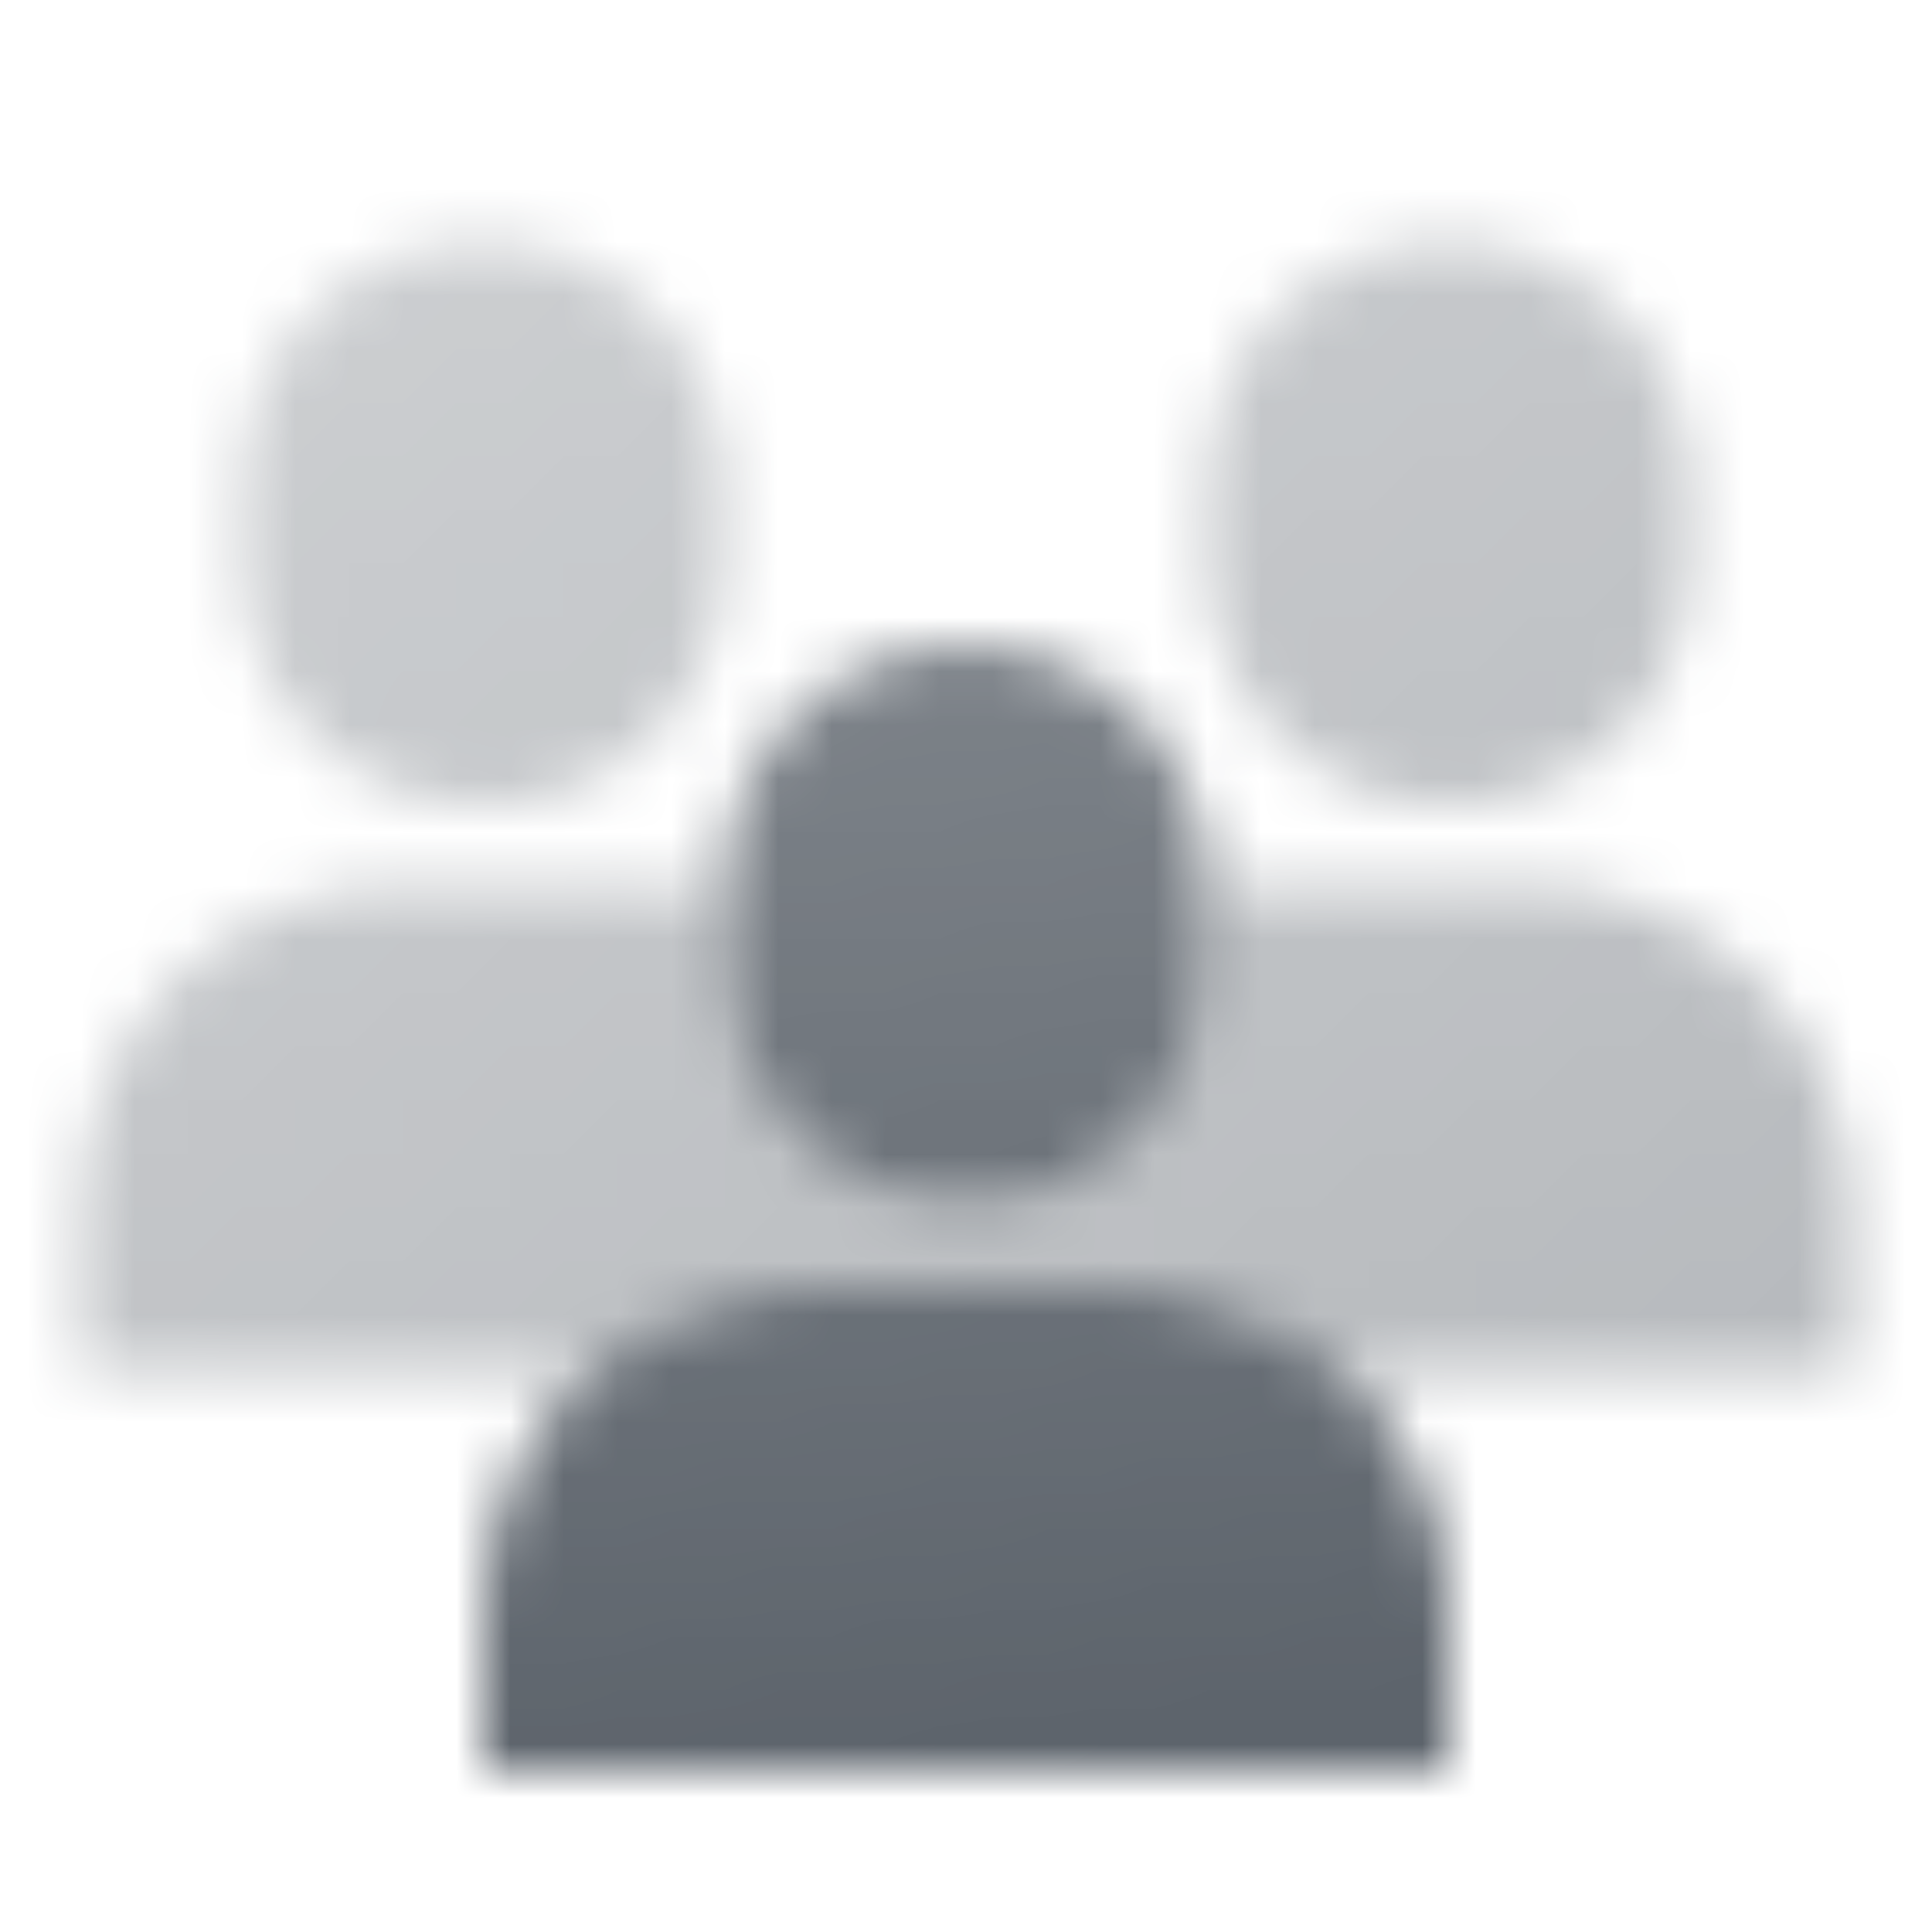 <svg width="36" height="36" viewBox="0 0 36 36" fill="none" xmlns="http://www.w3.org/2000/svg">
<g clip-path="url(#clip0_1146_17002)">
<mask id="mask0_1146_17002" style="mask-type:alpha" maskUnits="userSpaceOnUse" x="0" y="0" width="36" height="36">
<path d="M18 12C15.515 12 13.5 14.015 13.5 16.5V18C13.5 20.485 15.515 22.5 18 22.5C20.485 22.5 22.5 20.485 22.5 18V16.5C22.5 14.015 20.485 12 18 12Z" fill="url(#paint0_linear_1146_17002)"/>
<path d="M15 24C11.686 24 9 26.686 9 30V33H27V30C27 26.686 24.314 24 21 24H15Z" fill="url(#paint1_linear_1146_17002)"/>
<path d="M9 4.5C6.515 4.5 4.5 6.515 4.5 9V10.5C4.5 12.985 6.515 15 9 15C11.485 15 13.5 12.985 13.5 10.5V9C13.5 6.515 11.485 4.5 9 4.5Z" fill="url(#paint2_linear_1146_17002)"/>
<path d="M1.5 22.5C1.5 19.186 4.186 16.5 7.5 16.5H12C12.518 16.5 13.021 16.566 13.5 16.689V18C13.5 20.485 15.515 22.5 18 22.5C20.485 22.5 22.5 20.485 22.5 18V16.689C22.979 16.566 23.482 16.5 24 16.5H28.5C31.814 16.5 34.5 19.186 34.5 22.5V25.5H24.969C23.911 24.567 22.522 24 21 24H15C13.478 24 12.089 24.567 11.031 25.5H1.5V22.5Z" fill="url(#paint3_linear_1146_17002)"/>
<path d="M22.5 9C22.5 6.515 24.515 4.5 27 4.5C29.485 4.5 31.5 6.515 31.5 9V10.5C31.5 12.985 29.485 15 27 15C24.515 15 22.5 12.985 22.5 10.5V9Z" fill="url(#paint4_linear_1146_17002)"/>
</mask>
<g mask="url(#mask0_1146_17002)">
<rect width="36" height="36" fill="#5C636B"/>
</g>
</g>
<defs>
<linearGradient id="paint0_linear_1146_17002" x1="17.656" y1="12" x2="19.924" y2="32.752" gradientUnits="userSpaceOnUse">
<stop stop-opacity="0.8"/>
<stop offset="1"/>
</linearGradient>
<linearGradient id="paint1_linear_1146_17002" x1="17.656" y1="12" x2="19.924" y2="32.752" gradientUnits="userSpaceOnUse">
<stop stop-opacity="0.8"/>
<stop offset="1"/>
</linearGradient>
<linearGradient id="paint2_linear_1146_17002" x1="-8.57122e-07" y1="4.5" x2="16.664" y2="35.796" gradientUnits="userSpaceOnUse">
<stop stop-opacity="0.3"/>
<stop offset="1" stop-opacity="0.45"/>
</linearGradient>
<linearGradient id="paint3_linear_1146_17002" x1="-8.57122e-07" y1="4.5" x2="16.664" y2="35.796" gradientUnits="userSpaceOnUse">
<stop stop-opacity="0.3"/>
<stop offset="1" stop-opacity="0.45"/>
</linearGradient>
<linearGradient id="paint4_linear_1146_17002" x1="-8.57122e-07" y1="4.5" x2="16.664" y2="35.796" gradientUnits="userSpaceOnUse">
<stop stop-opacity="0.3"/>
<stop offset="1" stop-opacity="0.45"/>
</linearGradient>
<clipPath id="clip0_1146_17002">
<rect width="36" height="36" fill="white"/>
</clipPath>
</defs>
</svg>
